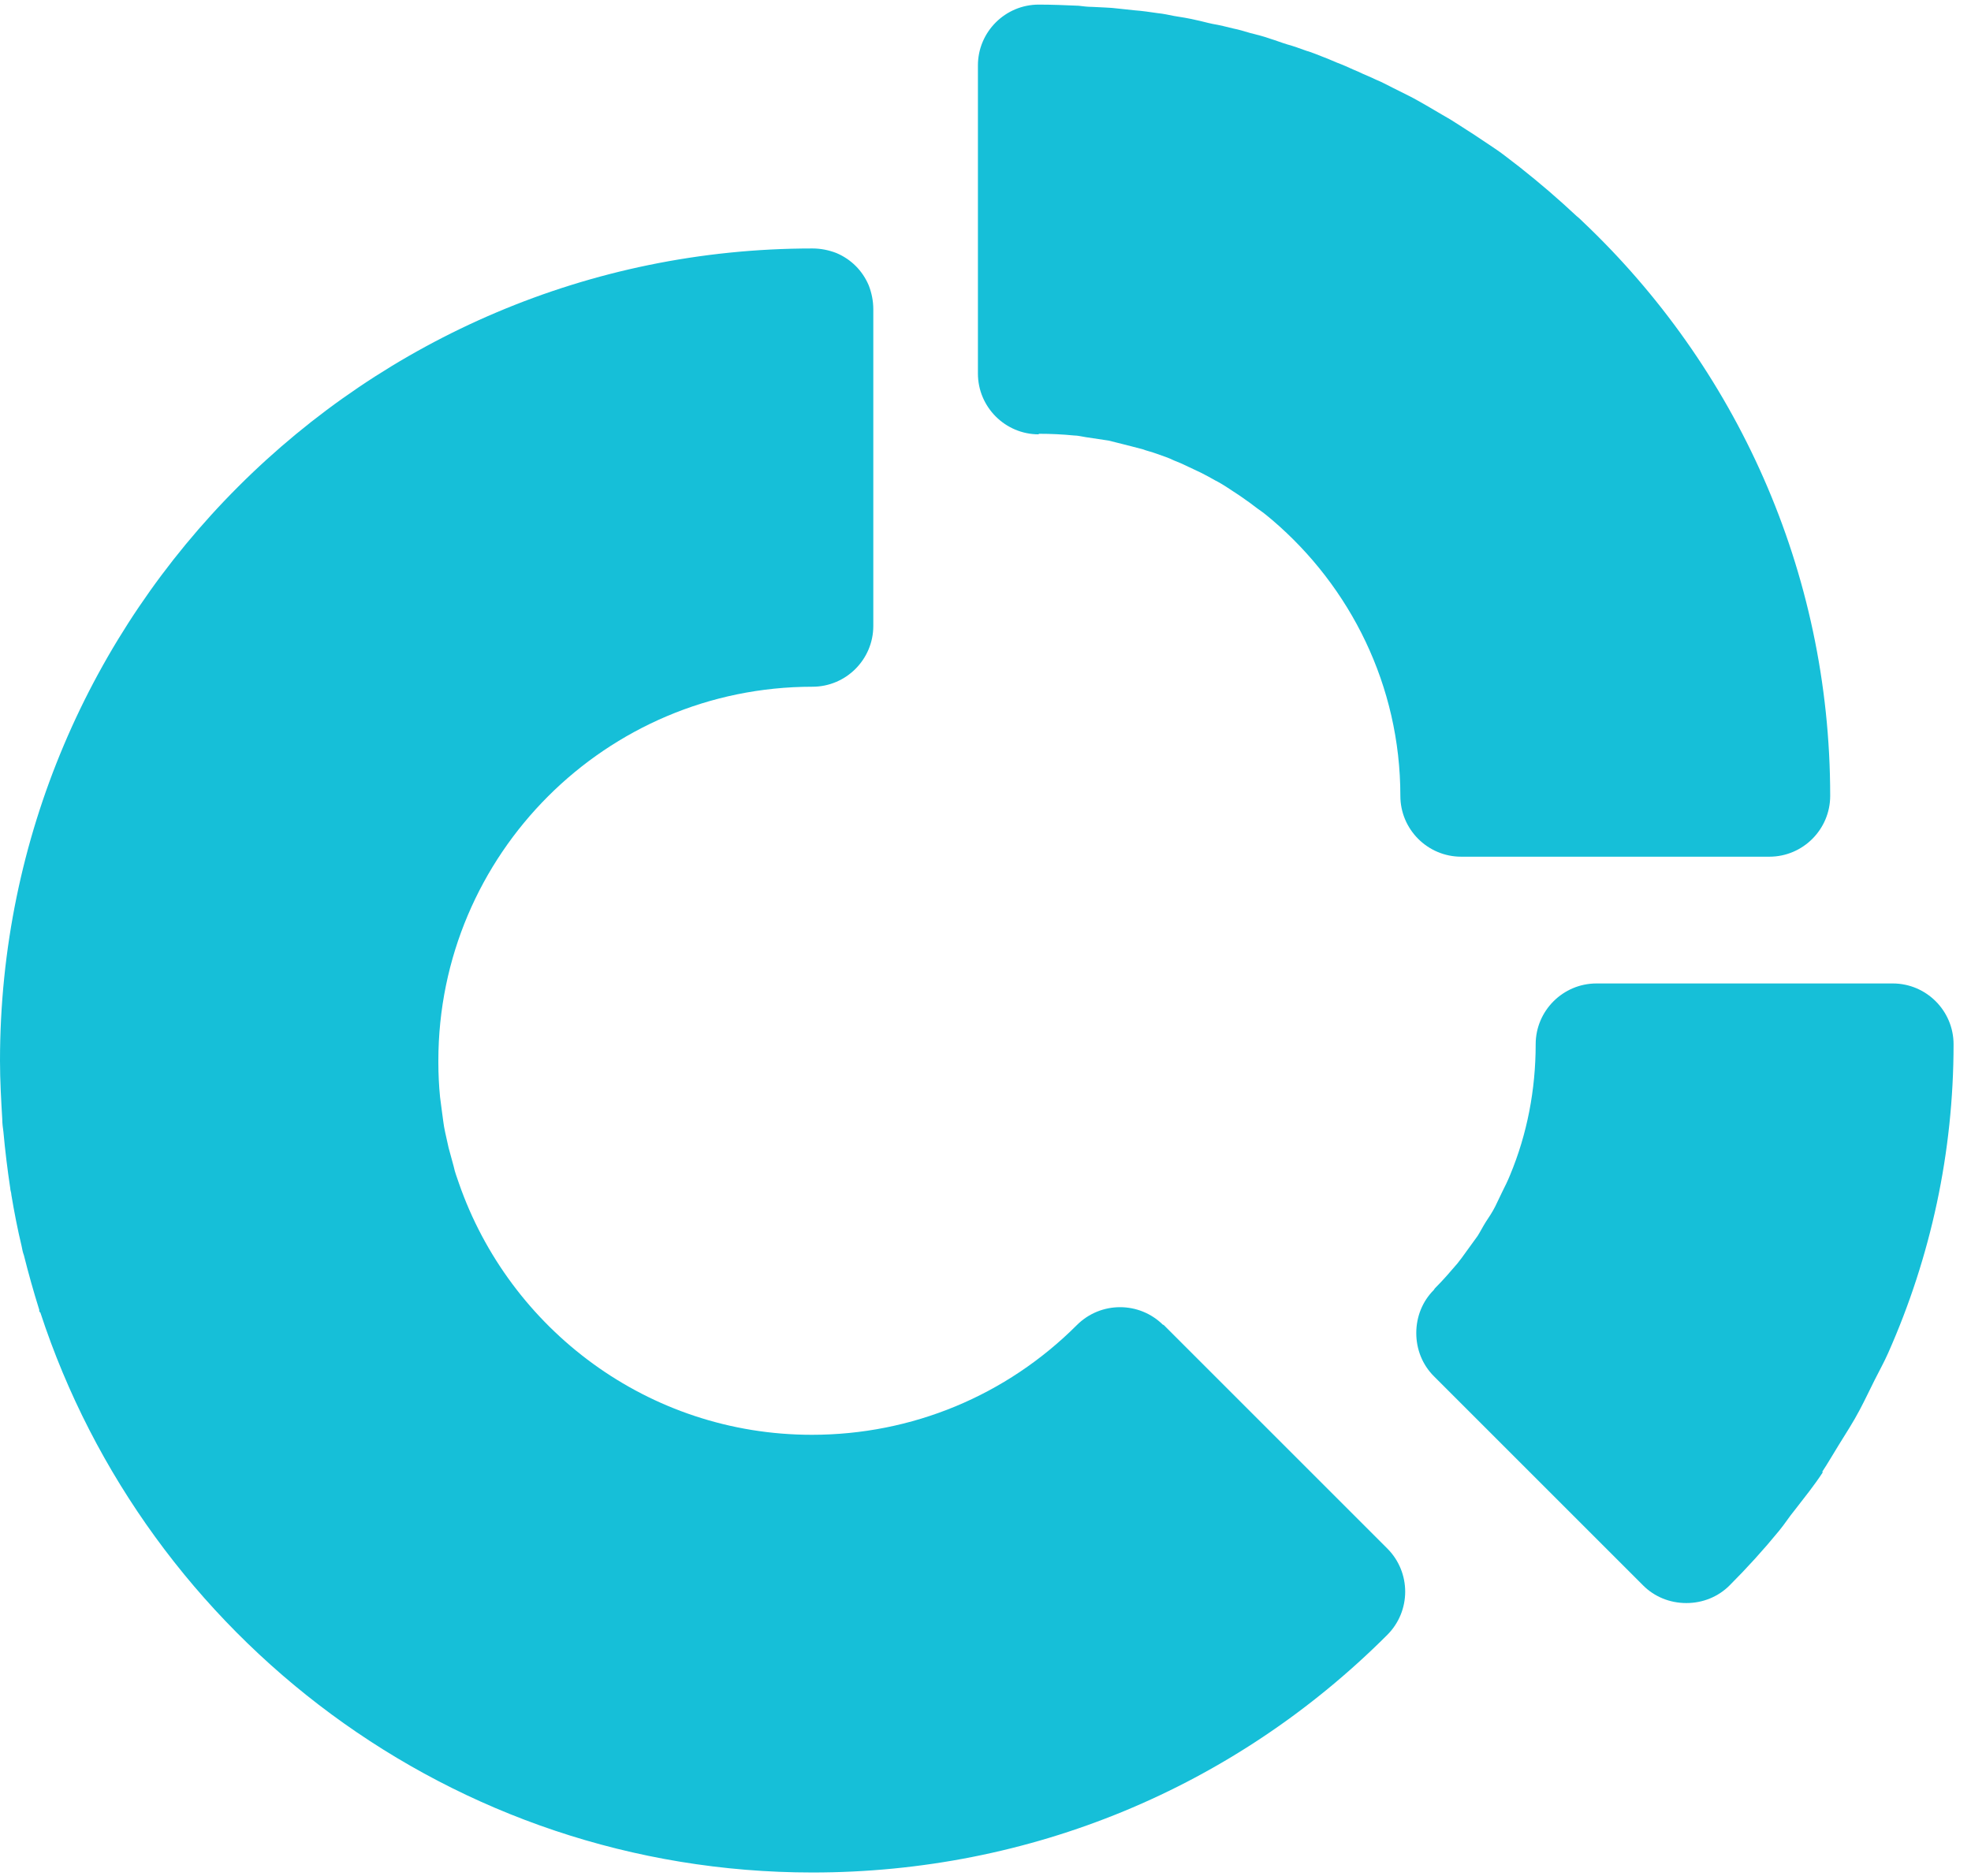 <?xml version="1.0" encoding="UTF-8"?> <svg xmlns="http://www.w3.org/2000/svg" width="104" height="99" viewBox="0 0 104 99" fill="none"><path d="M61.38 69.933C60.12 68.673 58.08 68.673 56.82 69.933C53.1 73.653 48.12 75.723 42.84 75.723C34.2 75.723 26.88 70.143 24.21 62.433C24.12 62.163 24 61.863 23.94 61.563C23.85 61.233 23.76 60.903 23.67 60.573C23.61 60.303 23.55 60.033 23.49 59.763C23.4 59.373 23.37 58.983 23.31 58.593C23.28 58.353 23.25 58.143 23.22 57.903C23.16 57.303 23.13 56.673 23.13 56.073C23.13 56.073 23.13 56.013 23.13 55.983C23.13 45.093 31.98 36.243 42.87 36.243C44.64 36.243 46.08 34.803 46.08 33.033V16.323C46.08 15.873 45.99 15.453 45.84 15.063C45.51 14.283 44.91 13.683 44.13 13.353C43.74 13.203 43.32 13.113 42.87 13.113C19.23 13.113 0 32.343 0 55.983C0 57.033 0.06 58.053 0.12 59.073C0.12 59.283 0.15 59.523 0.18 59.733C0.27 60.723 0.39 61.713 0.54 62.703C0.54 62.823 0.6 62.943 0.6 63.063C0.75 63.963 0.93 64.893 1.14 65.763C1.17 65.913 1.2 66.093 1.26 66.243C1.5 67.203 1.77 68.163 2.07 69.123C2.07 69.183 2.07 69.243 2.13 69.273C7.74 86.403 23.88 98.823 42.87 98.823C54.33 98.823 65.1 94.383 73.2 86.283C74.46 85.023 74.46 82.983 73.2 81.723L61.38 69.903V69.933Z" fill="#16BFD8"></path><path d="M54.81 22.893C55.44 22.893 56.07 22.923 56.67 22.983C56.88 22.983 57.09 23.043 57.3 23.073C57.69 23.133 58.11 23.193 58.5 23.253C58.74 23.313 58.98 23.373 59.22 23.433C59.58 23.523 59.91 23.613 60.27 23.703C60.51 23.793 60.78 23.853 61.02 23.943C61.35 24.063 61.65 24.153 61.95 24.303C62.19 24.393 62.46 24.513 62.7 24.633C63 24.783 63.3 24.903 63.57 25.053C63.81 25.173 64.05 25.323 64.29 25.443C64.56 25.593 64.83 25.773 65.1 25.953C65.34 26.103 65.55 26.253 65.76 26.403C66.03 26.583 66.27 26.793 66.54 26.973C66.75 27.123 66.96 27.303 67.14 27.453C71.25 30.963 73.89 36.183 73.89 42.003C73.89 43.773 75.33 45.213 77.1 45.213H93.36C95.13 45.213 96.57 43.773 96.57 42.003C96.57 30.093 91.56 19.323 83.52 11.703C83.52 11.703 83.31 11.493 83.19 11.403C82.95 11.193 82.71 10.953 82.47 10.743C82.23 10.533 81.96 10.293 81.72 10.083C81.48 9.873 81.21 9.663 80.97 9.453C80.7 9.243 80.46 9.033 80.19 8.823C79.92 8.613 79.68 8.433 79.41 8.223C79.14 8.013 78.87 7.833 78.6 7.653C78.33 7.473 78.06 7.293 77.79 7.113C77.52 6.933 77.22 6.753 76.95 6.573C76.68 6.393 76.38 6.213 76.11 6.063C75.81 5.883 75.54 5.733 75.24 5.553C74.97 5.403 74.67 5.223 74.37 5.073C74.07 4.923 73.77 4.773 73.47 4.623C73.17 4.473 72.9 4.323 72.6 4.203C72.3 4.053 71.97 3.933 71.67 3.783C71.37 3.663 71.07 3.513 70.77 3.393C70.44 3.273 70.14 3.123 69.81 3.003C69.51 2.883 69.21 2.763 68.91 2.673C68.58 2.553 68.25 2.433 67.92 2.343C67.62 2.253 67.32 2.133 67.02 2.043C66.69 1.923 66.33 1.833 65.97 1.743C65.67 1.653 65.37 1.563 65.07 1.503C64.71 1.413 64.35 1.323 63.99 1.263C63.69 1.203 63.39 1.113 63.09 1.053C62.7 0.963 62.34 0.903 61.95 0.843C61.65 0.783 61.38 0.723 61.08 0.693C60.66 0.633 60.27 0.573 59.85 0.543C59.58 0.513 59.31 0.483 59.01 0.453C58.56 0.393 58.08 0.393 57.63 0.363C57.39 0.363 57.15 0.333 56.91 0.303C56.22 0.273 55.5 0.243 54.81 0.243C53.04 0.243 51.6 1.683 51.6 3.453V19.713C51.6 21.483 53.04 22.923 54.81 22.923V22.893Z" fill="#16BFD8"></path><path d="M96.15 77.673C96.45 77.223 96.72 76.743 97.02 76.263C97.41 75.633 97.8 75.033 98.13 74.403C98.4 73.893 98.64 73.383 98.91 72.843C99.15 72.363 99.42 71.883 99.63 71.403C101.88 66.333 103.08 60.813 103.08 55.113C103.08 53.343 101.64 51.903 99.87 51.903H84.24C82.47 51.903 81.03 53.343 81.03 55.113C81.03 57.513 80.58 59.853 79.68 62.013C79.56 62.313 79.41 62.613 79.26 62.913C79.14 63.153 79.02 63.423 78.9 63.663C78.75 63.963 78.57 64.233 78.39 64.503C78.24 64.743 78.12 64.983 77.97 65.223C77.76 65.523 77.55 65.793 77.34 66.093C77.19 66.303 77.04 66.513 76.89 66.693C76.53 67.113 76.17 67.533 75.78 67.923C75.75 67.953 75.69 68.013 75.66 68.073C75.06 68.673 74.73 69.483 74.73 70.353C74.73 71.223 75.06 72.033 75.66 72.633L86.7 83.673C87.3 84.273 88.11 84.603 88.98 84.603C89.85 84.603 90.66 84.273 91.26 83.673C92.19 82.743 93.06 81.783 93.87 80.793C94.17 80.433 94.41 80.043 94.71 79.683C95.22 79.023 95.73 78.393 96.18 77.703L96.15 77.673Z" fill="#16BFD8"></path></svg> 